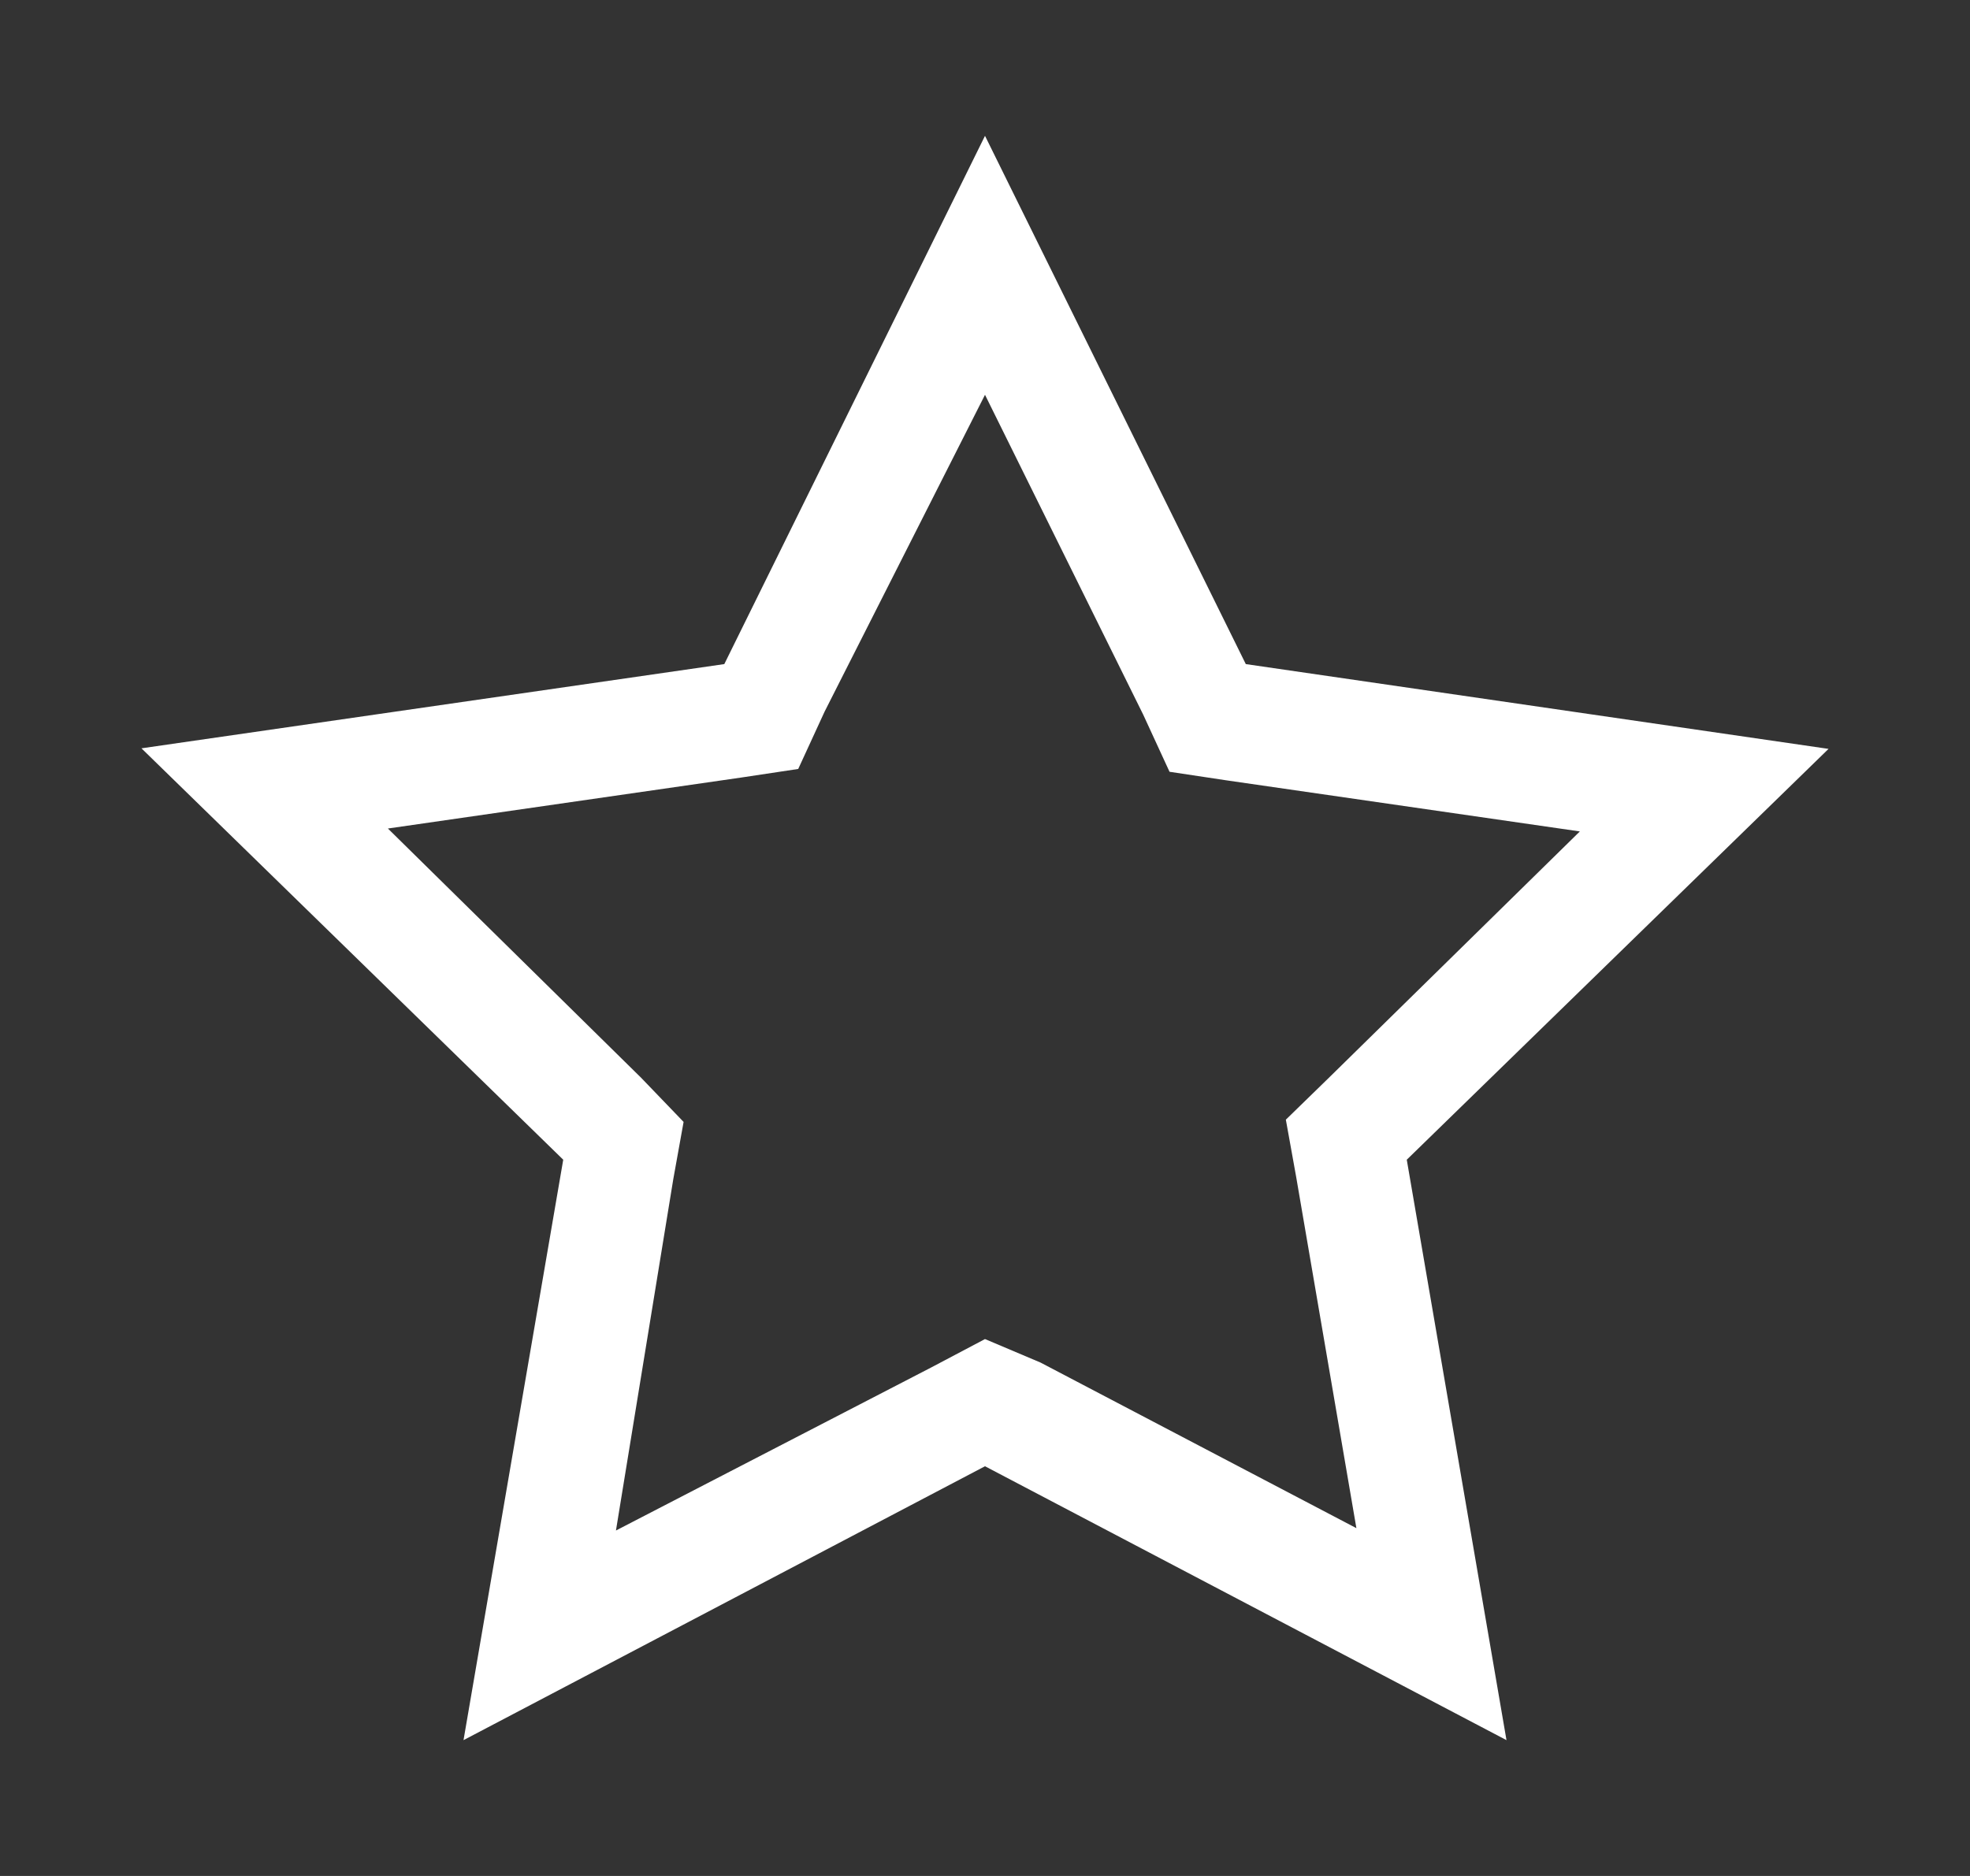 <svg xmlns="http://www.w3.org/2000/svg" width="21" height="20" viewBox="0 0 21 20" fill="none"><rect x="0" y="0" width="21" height="20" fill="#333333" stroke="none"/><path d="M10.5 4.209L12.186 7.618L12.467 8.228L13.078 8.32L16.841 8.864L14.165 11.491L13.707 11.937L13.817 12.547L14.459 16.292L11.093 14.527L10.5 14.276L9.932 14.576L6.566 16.317L7.177 12.572L7.287 11.961L6.835 11.491L4.135 8.833L7.898 8.29L8.509 8.198L8.79 7.587L10.5 4.209ZM10.5 1.448L7.721 7.08L1.508 7.978L6.004 12.364L4.941 18.552L10.5 15.632L16.059 18.552L14.996 12.364L19.492 7.984L13.28 7.08L10.5 1.448Z" fill="white"></path></svg>